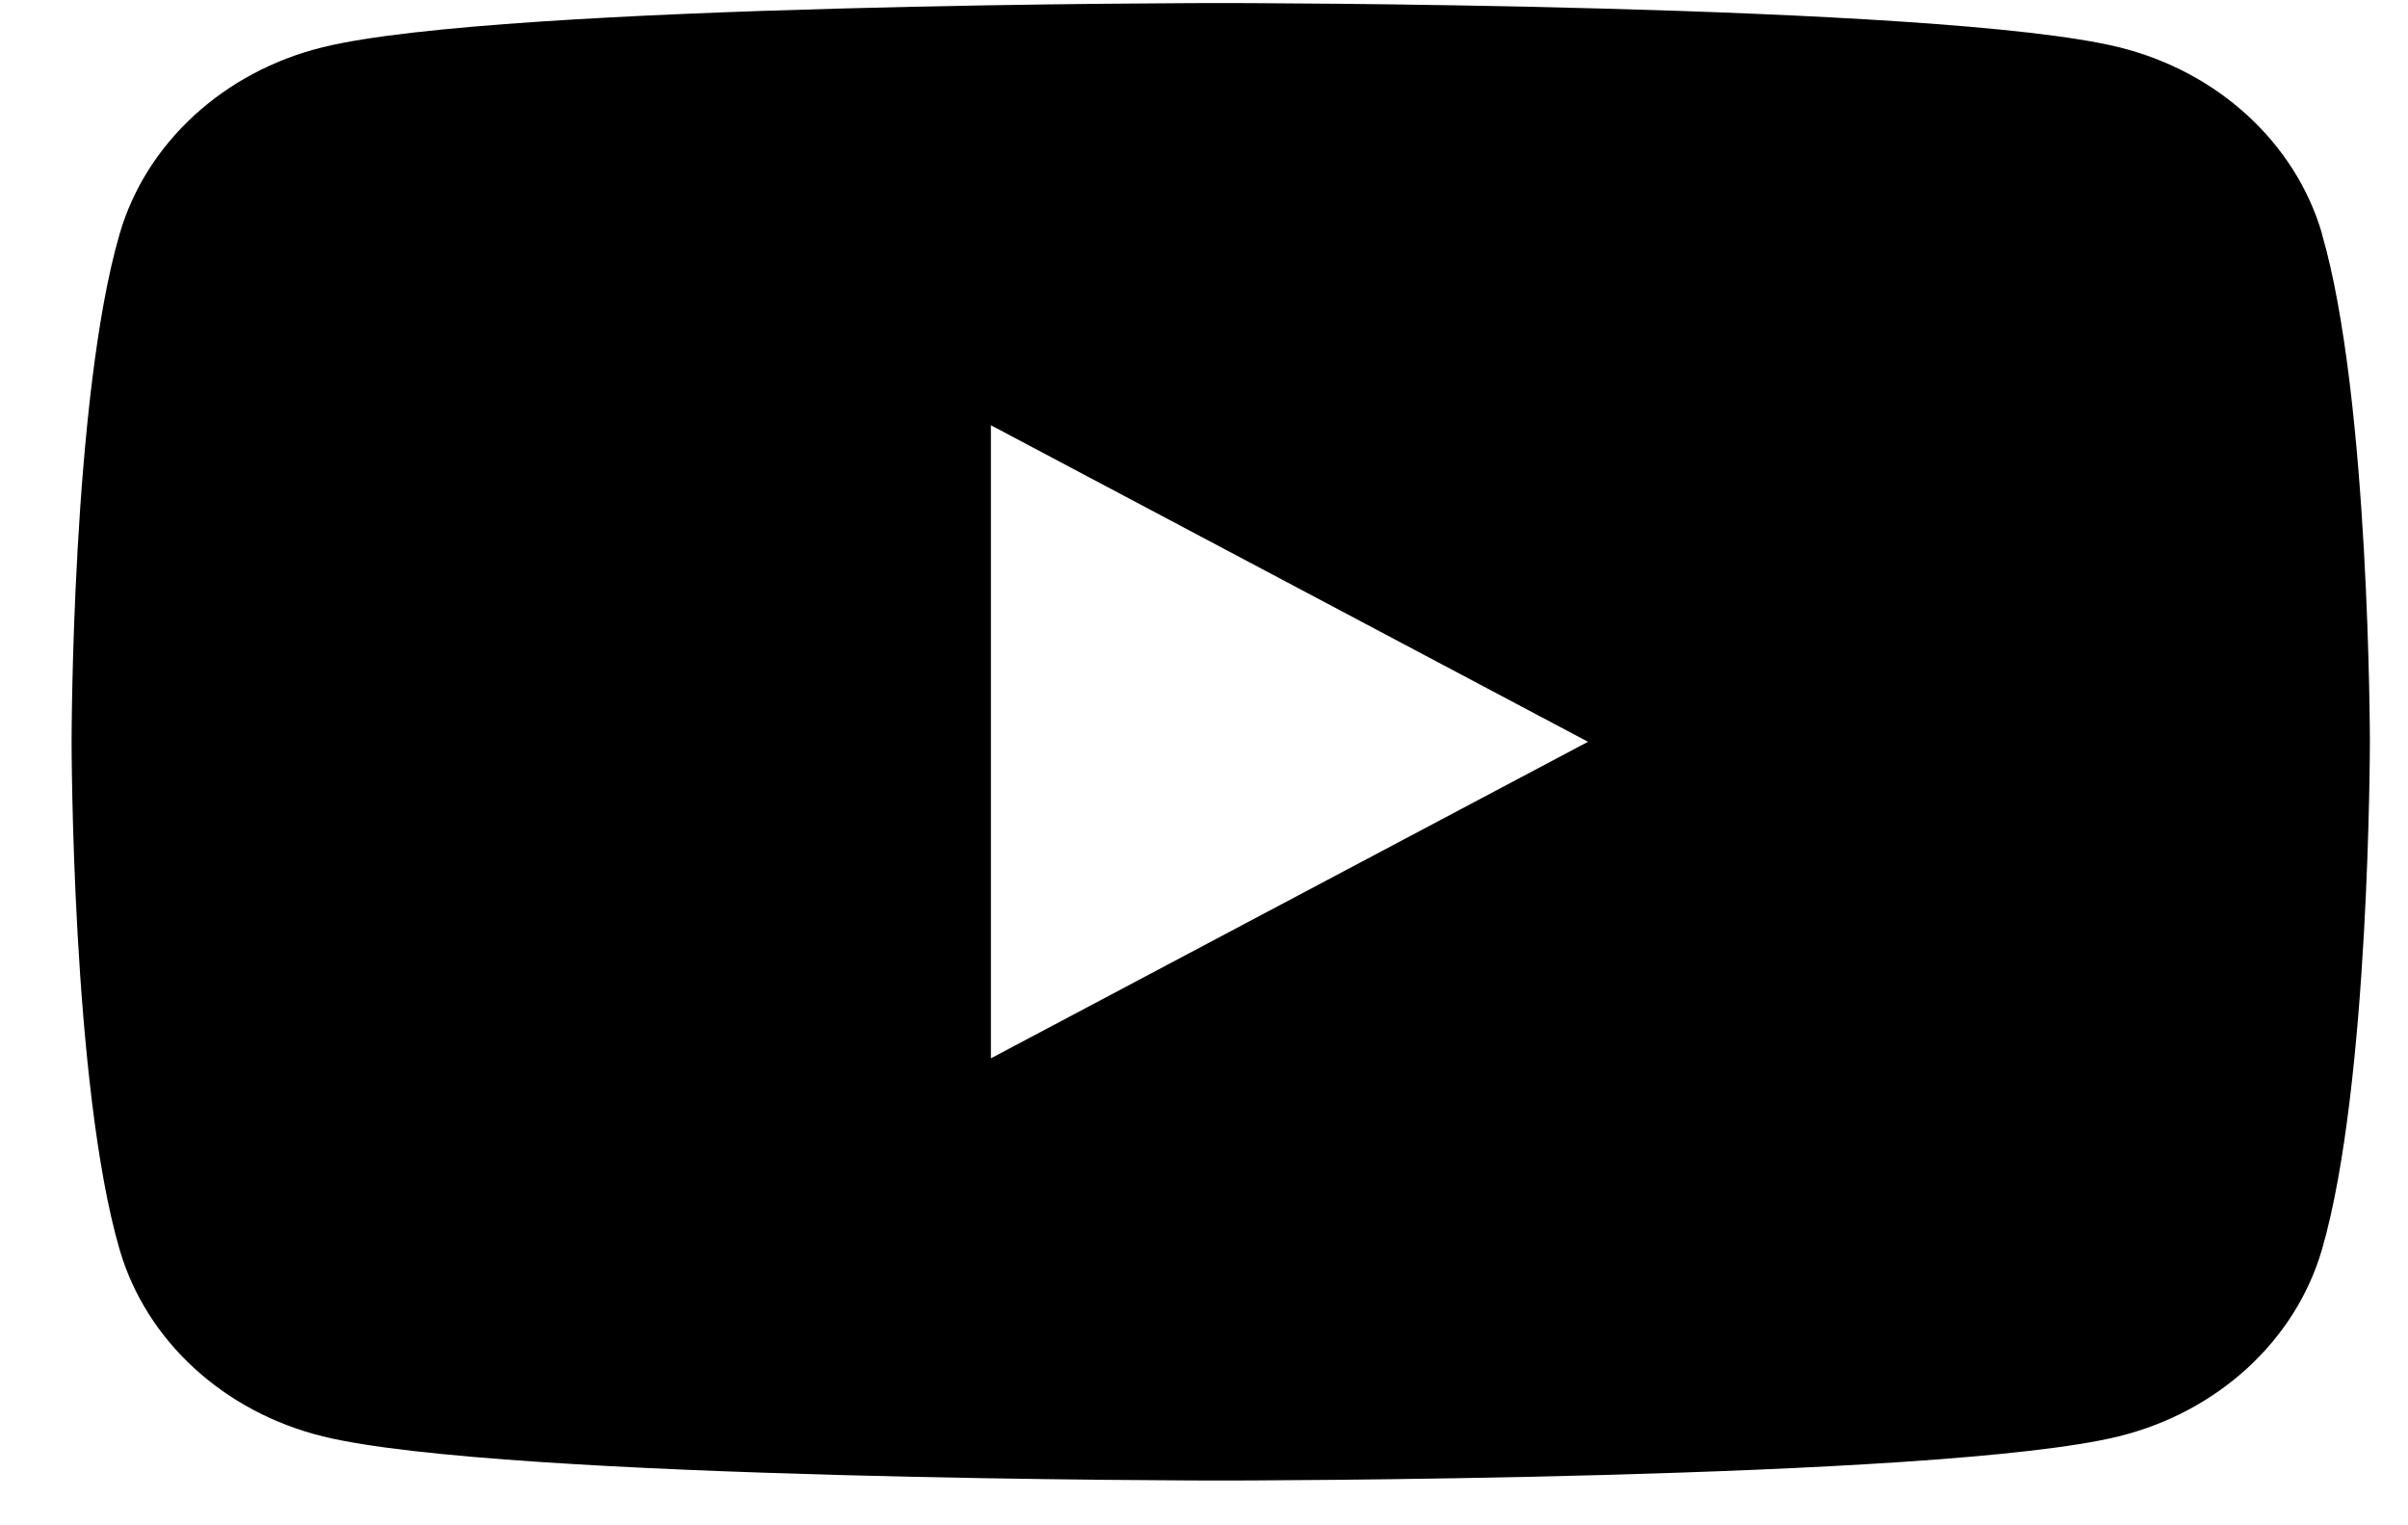 <svg width="30" height="19" viewBox="0 0 30 19" fill="none" xmlns="http://www.w3.org/2000/svg">
<path d="M28.929 2.912C28.599 1.78 27.63 0.891 26.398 0.588C24.163 0.038 15.209 0.038 15.209 0.038C15.209 0.038 6.254 0.038 4.022 0.588C2.789 0.891 1.821 1.78 1.491 2.912C0.892 4.962 0.892 9.24 0.892 9.24C0.892 9.24 0.892 13.519 1.491 15.568C1.821 16.7 2.789 17.589 4.022 17.892C6.254 18.442 15.209 18.442 15.209 18.442C15.209 18.442 24.163 18.442 26.395 17.892C27.628 17.589 28.597 16.7 28.927 15.568C29.525 13.519 29.525 9.24 29.525 9.24C29.525 9.24 29.525 4.962 28.927 2.912H28.929ZM12.345 13.183V5.297L19.784 9.24L12.345 13.183Z" fill="black"/>
</svg>
